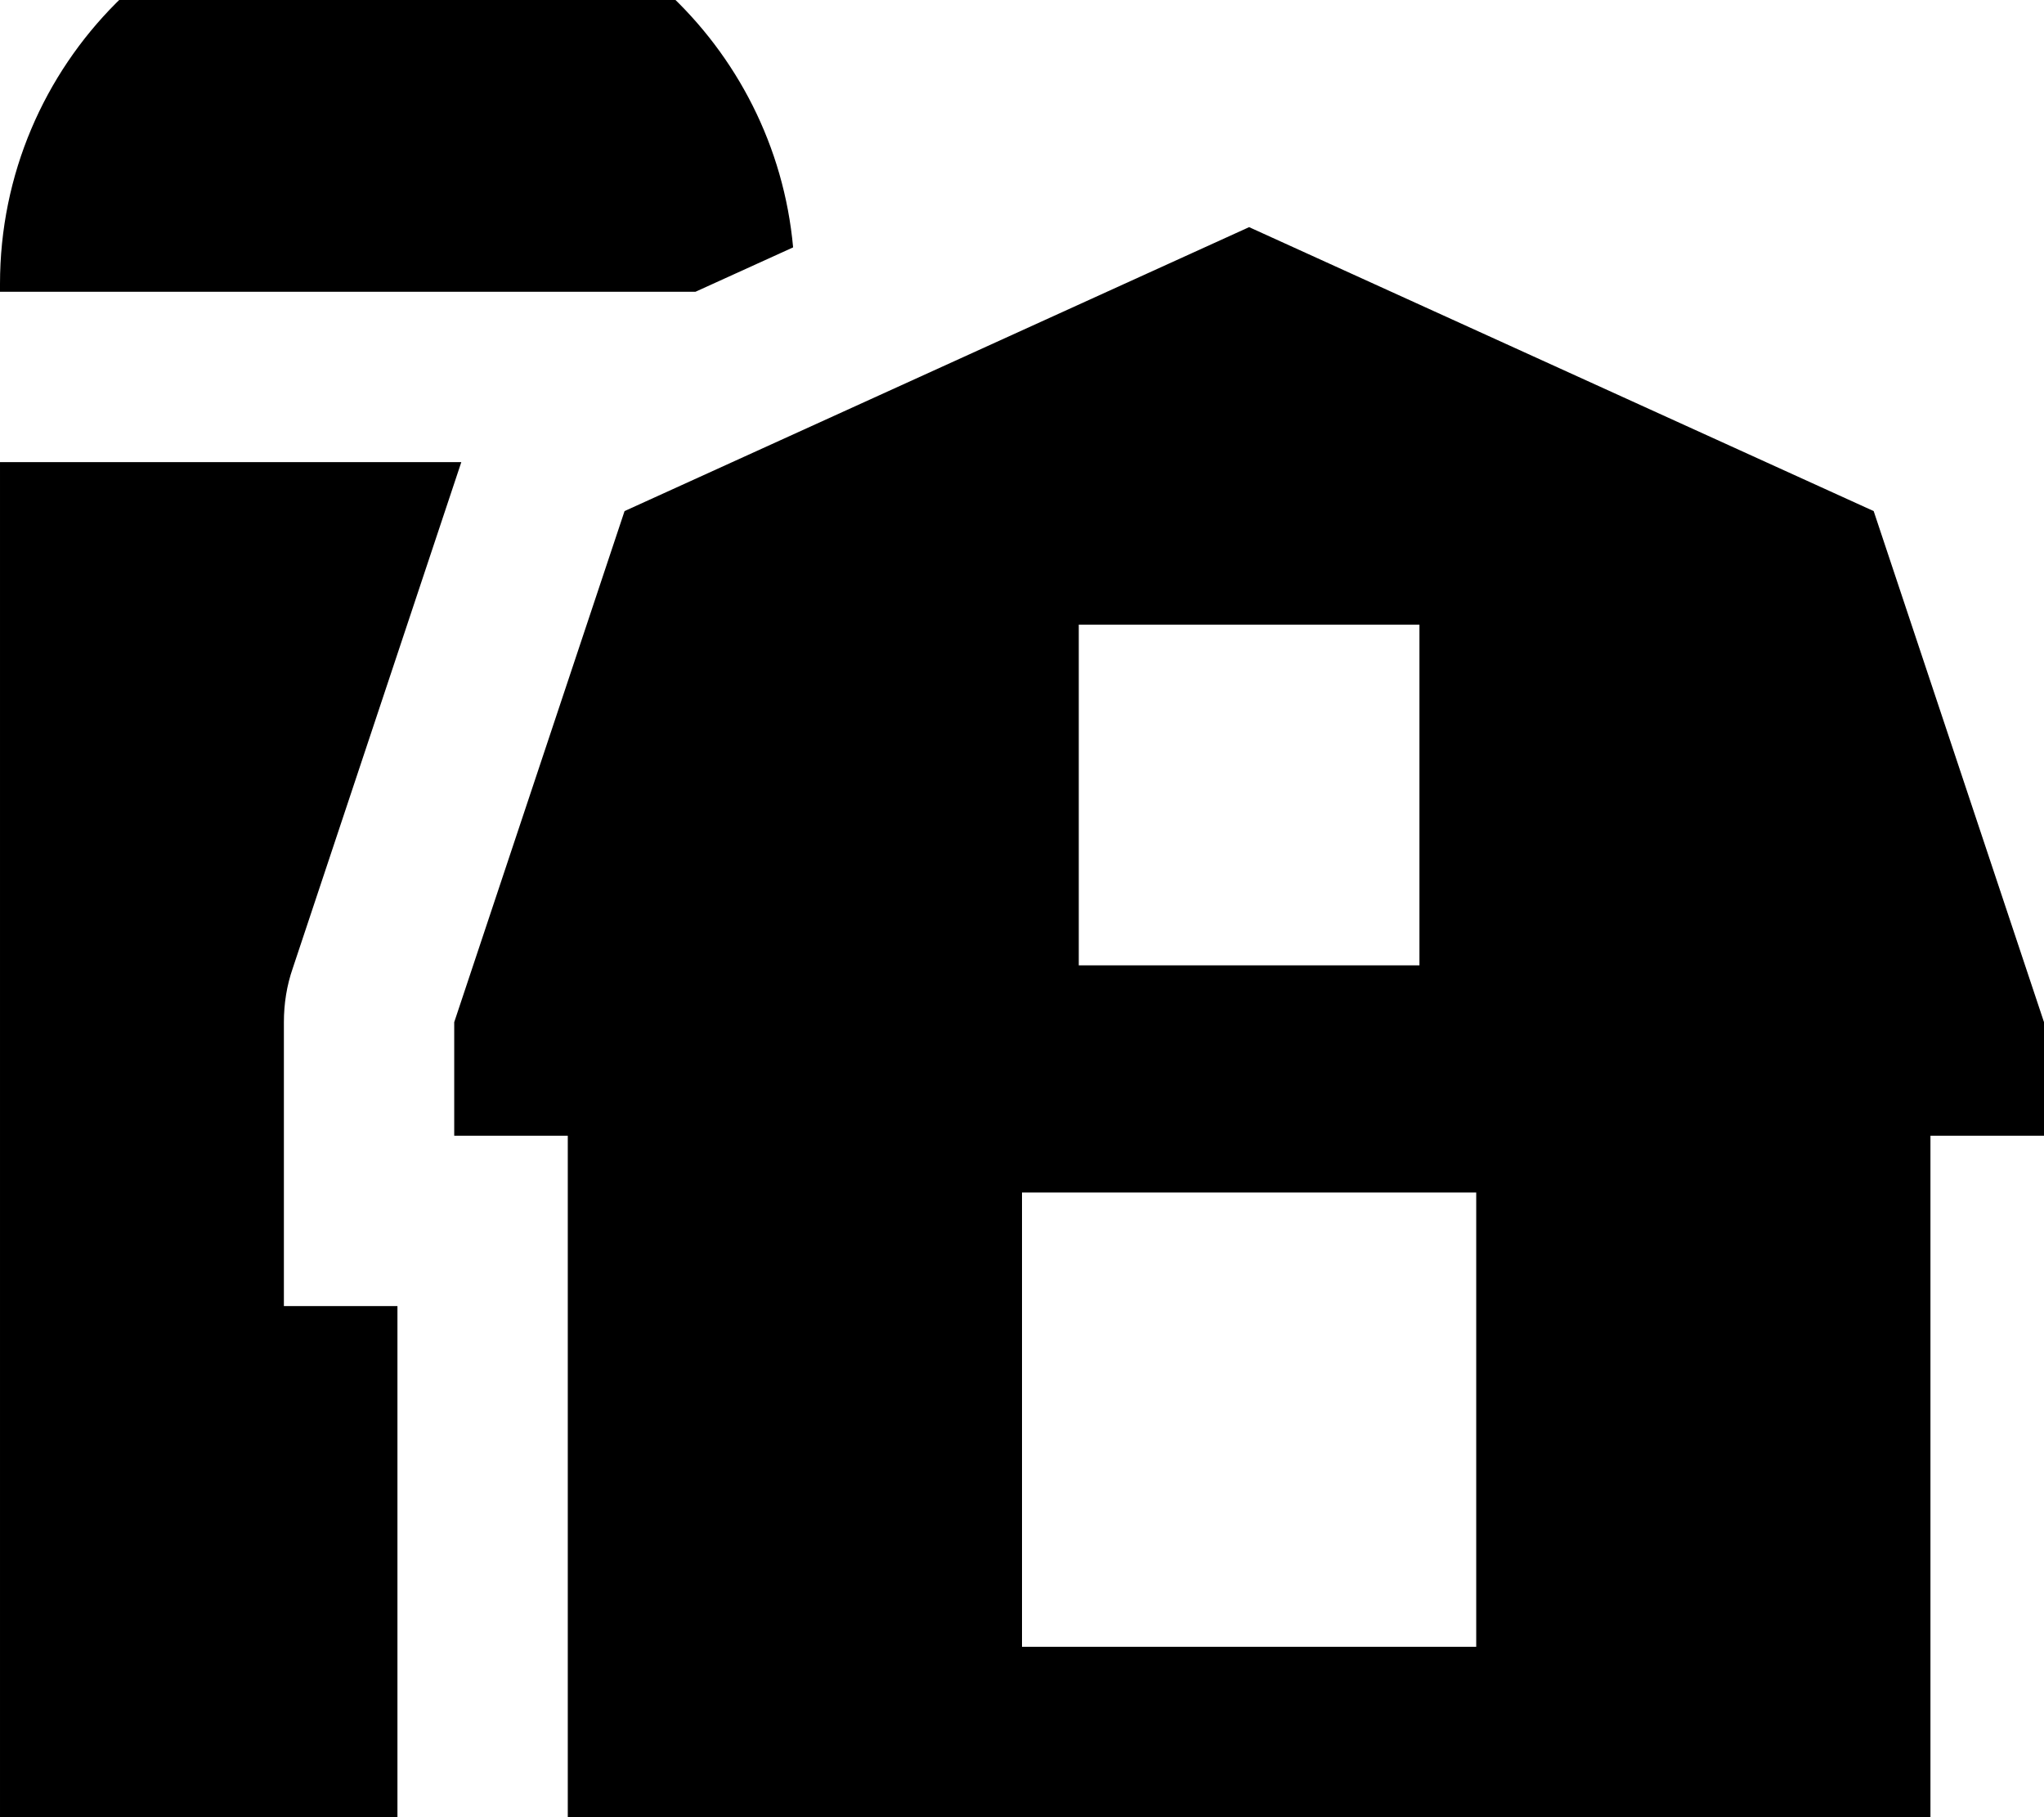 <svg xmlns="http://www.w3.org/2000/svg" viewBox="0 0 576 512"><!--! Font Awesome Pro 7.0.0 by @fontawesome - https://fontawesome.com License - https://fontawesome.com/license (Commercial License) Copyright 2025 Fonticons, Inc. --><path fill="currentColor" d="M112-32C50.1-32 0 18.1 0 80l0 2.2 196 0 27.5-12.5C218.3 12.7 170.4-32 112-32zM80 368l0-80c0-5.2 .8-10.3 2.5-15.2l47.5-142.6-130 0 0 381.8 112 0 0-144-32 0zm48-80l0 32 32 0 0 192 384 0 0-192 32 0 0-32-48-144-176-80-176 80-48 144zM416 464l-128 0 0-128 128 0 0 128zM400 176l0 96-96 0 0-96 96 0z"/></svg>